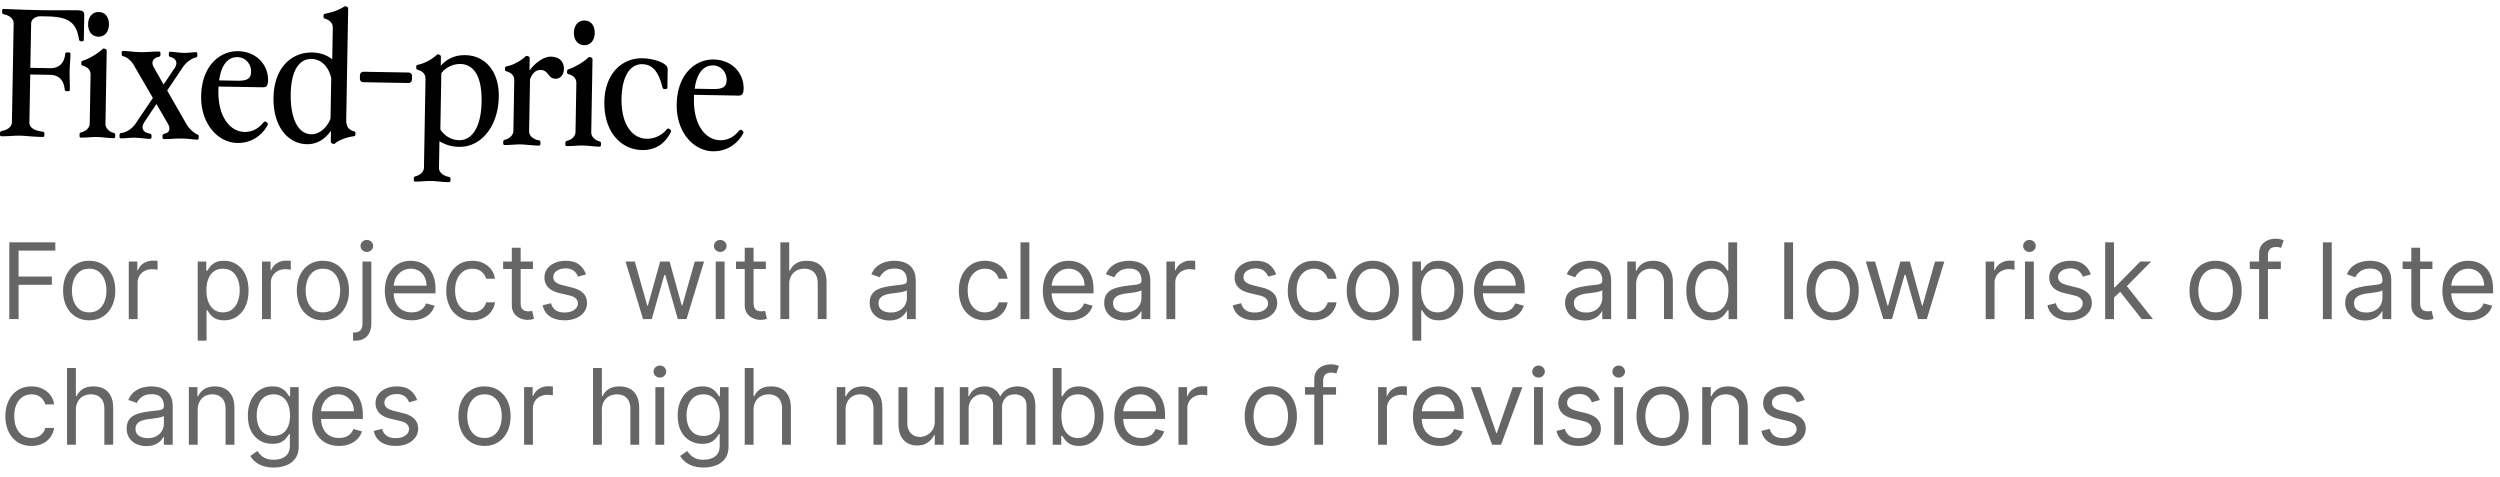 <svg xmlns="http://www.w3.org/2000/svg" width="199" height="38" fill="none"><path fill="#000" d="M.74 25.4v-6.109h3.663v.656H1.48v2.065h2.648v.656H1.48V25.4H.74Zm6.36.095c-.414 0-.777-.098-1.09-.295a2.006 2.006 0 0 1-.727-.826c-.173-.354-.26-.768-.26-1.241 0-.477.087-.894.26-1.25.175-.356.417-.632.728-.83a1.998 1.998 0 0 1 1.088-.294c.414 0 .776.098 1.086.295.312.197.555.473.728.83.175.355.263.772.263 1.249 0 .473-.088.887-.263 1.241-.173.354-.416.63-.728.826-.31.197-.672.296-1.086.296Zm0-.632c.314 0 .572-.08.775-.241.203-.162.353-.373.45-.636.098-.262.147-.547.147-.853 0-.306-.05-.592-.147-.856a1.444 1.444 0 0 0-.45-.641c-.203-.163-.461-.245-.776-.245-.314 0-.572.082-.775.245a1.443 1.443 0 0 0-.45.64c-.098.265-.147.55-.147.857 0 .306.049.59.146.853.098.263.248.474.45.636.204.16.462.241.776.241Zm3.15.537v-4.582h.68v.692h.048a1.1 1.1 0 0 1 .453-.552c.22-.14.466-.211.74-.211a7.76 7.76 0 0 1 .37.012v.715a2.107 2.107 0 0 0-.164-.026 1.616 1.616 0 0 0-.266-.021c-.222 0-.421.047-.596.14a1.028 1.028 0 0 0-.56.934v2.9h-.705Zm5.488 1.718v-6.3h.68v.728h.084c.051-.08.123-.18.214-.304.094-.125.227-.237.4-.334.175-.1.412-.15.71-.15.386 0 .726.097 1.02.29.295.193.524.466.69.82.164.354.247.772.247 1.253 0 .485-.083.906-.248 1.262a1.953 1.953 0 0 1-.686.823c-.292.193-.63.29-1.011.29-.294 0-.53-.05-.707-.147a1.31 1.31 0 0 1-.409-.337 4.507 4.507 0 0 1-.22-.316h-.06v2.422h-.704Zm.692-4.009c0 .346.05.651.152.916.102.263.25.468.445.617.194.148.433.221.716.221.294 0 .54-.077.736-.232.2-.158.348-.368.448-.633a2.49 2.49 0 0 0 .152-.889c0-.322-.05-.612-.15-.87a1.346 1.346 0 0 0-.444-.618c-.197-.153-.444-.23-.742-.23-.287 0-.527.073-.722.218a1.307 1.307 0 0 0-.442.602c-.1.257-.149.556-.149.898Zm4.427 2.291v-4.582h.68v.692h.048a1.1 1.1 0 0 1 .453-.552c.219-.14.465-.211.74-.211a7.76 7.76 0 0 1 .37.012v.715a2.122 2.122 0 0 0-.164-.026 1.616 1.616 0 0 0-.266-.021c-.223 0-.421.047-.596.14a1.03 1.03 0 0 0-.56.934v2.9h-.705Zm4.847.095c-.414 0-.777-.098-1.089-.295a2.006 2.006 0 0 1-.727-.826c-.174-.354-.26-.768-.26-1.241 0-.477.086-.894.26-1.25.174-.356.417-.632.727-.83a1.998 1.998 0 0 1 1.09-.294c.413 0 .775.098 1.085.295.312.197.555.473.728.83.175.355.262.772.262 1.249 0 .473-.087.887-.262 1.241-.173.354-.416.63-.728.826-.31.197-.672.296-1.086.296Zm0-.632c.314 0 .573-.08.776-.241.203-.162.353-.373.45-.636.098-.262.146-.547.146-.853 0-.306-.049-.592-.146-.856a1.444 1.444 0 0 0-.45-.641c-.203-.163-.462-.245-.776-.245s-.573.082-.776.245a1.443 1.443 0 0 0-.45.64c-.097.265-.146.55-.146.857 0 .306.049.59.146.853.098.263.248.474.45.636.203.16.462.241.776.241Zm3.151-4.045h.704v4.916c0 .283-.049.527-.146.734a1.053 1.053 0 0 1-.436.48c-.193.114-.436.17-.73.17h-.144v-.656h.131c.215 0 .372-.064.472-.19.1-.126.149-.305.149-.538v-4.916Zm.346-.763a.5.5 0 0 1-.355-.14.45.45 0 0 1-.146-.338.45.45 0 0 1 .146-.337.5.5 0 0 1 .355-.14.49.49 0 0 1 .352.14c.1.094.149.206.149.337 0 .132-.05.244-.15.337a.49.49 0 0 1-.351.14Zm3.569 5.44c-.442 0-.823-.097-1.143-.292a1.963 1.963 0 0 1-.737-.823c-.171-.354-.257-.766-.257-1.235 0-.47.086-.883.257-1.24.173-.36.414-.641.722-.842.31-.203.672-.304 1.086-.304.238 0 .474.04.707.119.232.08.444.209.635.388.19.177.343.411.456.704.114.292.17.652.17 1.08v.298h-3.531v-.609h2.815a1.5 1.5 0 0 0-.155-.692 1.168 1.168 0 0 0-.435-.48 1.22 1.22 0 0 0-.662-.176c-.28 0-.523.07-.728.209a1.372 1.372 0 0 0-.468.537c-.11.22-.165.457-.165.71v.405c0 .346.06.64.18.88.12.239.289.42.503.546.215.123.465.185.75.185.184 0 .351-.026.5-.077.151-.054.282-.134.391-.239.11-.107.194-.24.254-.4l.68.191a1.52 1.52 0 0 1-.361.609 1.76 1.76 0 0 1-.627.405 2.325 2.325 0 0 1-.838.143Zm4.829 0c-.43 0-.8-.1-1.11-.304a1.984 1.984 0 0 1-.716-.838 2.841 2.841 0 0 1-.25-1.22c0-.465.085-.876.256-1.232a2.03 2.03 0 0 1 .722-.838c.31-.203.672-.304 1.086-.304.322 0 .612.06.87.179.26.119.471.286.636.5.165.216.267.466.307.752h-.704a1.092 1.092 0 0 0-.358-.554c-.183-.163-.43-.245-.74-.245-.274 0-.514.072-.721.215a1.399 1.399 0 0 0-.48.6c-.114.256-.17.557-.17.903 0 .354.055.662.167.925.113.262.272.466.477.611.207.146.45.218.728.218.183 0 .349-.032.498-.095a1.027 1.027 0 0 0 .6-.704h.703a1.631 1.631 0 0 1-.913 1.244 1.99 1.99 0 0 1-.888.188Zm4.823-4.677v.597h-2.374v-.597h2.374ZM40.74 19.72h.704v4.368c0 .198.028.348.086.447.06.098.135.163.227.197a.91.91 0 0 0 .295.048 1.243 1.243 0 0 0 .31-.036l.144.632a1.47 1.47 0 0 1-.525.084c-.2 0-.394-.043-.585-.129a1.162 1.162 0 0 1-.471-.39c-.124-.175-.185-.396-.185-.662V19.72Zm5.904 2.124-.632.18a1.173 1.173 0 0 0-.176-.308.853.853 0 0 0-.31-.25 1.127 1.127 0 0 0-.504-.099c-.28 0-.514.065-.701.194-.185.127-.278.29-.278.486 0 .175.064.313.191.415.127.101.326.186.597.253l.68.168c.41.099.715.251.916.456.2.203.3.464.3.784 0 .263-.075.497-.226.704a1.51 1.51 0 0 1-.626.49c-.269.119-.58.178-.937.178-.467 0-.854-.1-1.16-.304-.306-.203-.5-.499-.582-.889l.668-.167a.929.929 0 0 0 .361.555c.18.123.413.185.701.185.328 0 .589-.07.782-.209.195-.14.292-.31.292-.507a.533.533 0 0 0-.167-.4c-.111-.109-.282-.19-.513-.244l-.764-.18c-.42-.099-.727-.253-.924-.462a1.12 1.12 0 0 1-.293-.79c0-.258.073-.487.218-.686.147-.199.347-.355.6-.468.254-.114.543-.17.865-.17.453 0 .81.099 1.068.298.26.199.445.461.554.787Zm4.544 3.556-1.396-4.582h.74l.99 3.508h.048l.978-3.508h.752l.967 3.496h.047l.99-3.496h.74L54.648 25.4h-.692l-1.002-3.52h-.072L51.88 25.4h-.692Zm5.787 0v-4.582h.704V25.4h-.704Zm.358-5.345a.5.5 0 0 1-.355-.14.45.45 0 0 1-.146-.338.45.45 0 0 1 .146-.337.5.5 0 0 1 .355-.14.49.49 0 0 1 .352.14c.1.094.15.206.15.337 0 .132-.05.244-.15.337a.49.49 0 0 1-.352.14Zm3.628.763v.597h-2.374v-.597h2.374ZM59.28 19.72h.704v4.368c0 .198.029.348.086.447.06.098.135.163.227.197a.91.91 0 0 0 .295.048c.078 0 .141-.004.191-.012l.12-.024.143.632a1.47 1.47 0 0 1-.525.084c-.2 0-.394-.043-.585-.129a1.16 1.16 0 0 1-.471-.39c-.124-.175-.185-.396-.185-.662V19.72Zm3.542 2.924V25.4h-.704v-6.109h.704v2.243h.06c.108-.236.269-.424.483-.564.217-.14.505-.211.865-.211.313 0 .586.062.82.188.235.123.417.313.547.57.13.254.197.578.197.972V25.4h-.704v-2.863c0-.364-.095-.646-.284-.845-.187-.2-.446-.301-.778-.301-.231 0-.438.049-.62.146-.182.098-.325.24-.43.427a1.387 1.387 0 0 0-.156.68Zm7.97 2.864a1.85 1.85 0 0 1-.79-.165 1.356 1.356 0 0 1-.564-.48 1.355 1.355 0 0 1-.209-.764c0-.262.052-.475.155-.638.104-.165.242-.294.415-.388.173-.093.364-.163.573-.208.21-.048.422-.086.635-.114.278-.036.504-.062.677-.08.175-.02.302-.053.382-.099.081-.046.122-.125.122-.238v-.024c0-.295-.08-.523-.241-.686-.16-.163-.401-.245-.725-.245-.336 0-.6.074-.79.22a1.312 1.312 0 0 0-.404.472l-.668-.239c.12-.278.279-.495.478-.65.2-.157.42-.266.656-.328.239-.064.473-.095.704-.095.147 0 .316.017.507.053.193.034.379.105.558.212.18.107.33.27.45.486.12.217.18.507.18.871v3.02h-.705v-.621h-.036c-.047.1-.127.205-.238.319a1.4 1.4 0 0 1-.445.29 1.72 1.72 0 0 1-.677.119Zm.108-.633c.278 0 .513-.055.703-.164a1.117 1.117 0 0 0 .585-.97v-.644c-.03.036-.095.069-.197.099a3.59 3.59 0 0 1-.346.074 16.158 16.158 0 0 1-.674.09 2.684 2.684 0 0 0-.513.116.884.884 0 0 0-.382.236.6.6 0 0 0-.143.423c0 .245.09.43.271.555.184.123.415.185.696.185Zm7.501.62c-.43 0-.8-.1-1.11-.304a1.983 1.983 0 0 1-.716-.838 2.84 2.84 0 0 1-.25-1.22c0-.465.085-.876.256-1.232a2.03 2.03 0 0 1 .722-.838c.31-.203.672-.304 1.086-.304.322 0 .612.06.871.179s.47.286.635.5c.166.216.268.466.308.752h-.704a1.091 1.091 0 0 0-.358-.554c-.183-.163-.43-.245-.74-.245-.275 0-.515.072-.722.215a1.4 1.4 0 0 0-.48.6c-.114.256-.17.557-.17.903 0 .354.056.662.167.925.113.262.272.466.477.611.207.146.45.218.728.218.183 0 .349-.032.498-.095a1.027 1.027 0 0 0 .6-.704h.704a1.63 1.63 0 0 1-.913 1.244 1.99 1.99 0 0 1-.889.188Zm3.535-6.204v6.11h-.704v-6.11h.704Zm3.21 6.204c-.441 0-.822-.097-1.142-.292a1.962 1.962 0 0 1-.737-.823c-.171-.354-.257-.766-.257-1.235 0-.47.086-.883.257-1.24.173-.36.413-.641.722-.842.31-.203.672-.304 1.086-.304.238 0 .474.04.706.119.233.08.445.209.636.388.19.177.343.411.456.704.114.292.17.652.17 1.08v.298h-3.532v-.609h2.816c0-.258-.051-.489-.155-.692a1.168 1.168 0 0 0-.435-.48 1.22 1.22 0 0 0-.662-.176c-.28 0-.523.07-.728.209a1.374 1.374 0 0 0-.469.537c-.109.22-.164.457-.164.71v.405c0 .346.06.64.18.88.12.239.289.42.503.546.215.123.465.185.75.185.184 0 .351-.026.5-.077.151-.054.282-.134.391-.239.11-.107.194-.24.254-.4l.68.191a1.52 1.52 0 0 1-.361.609 1.76 1.76 0 0 1-.627.405 2.325 2.325 0 0 1-.838.143Zm4.317.013c-.29 0-.554-.055-.791-.165a1.356 1.356 0 0 1-.564-.48 1.355 1.355 0 0 1-.209-.764c0-.262.052-.475.156-.638.103-.165.241-.294.414-.388.173-.093.364-.163.573-.208.21-.048.422-.086.635-.114.279-.036.504-.062.677-.08.175-.02.303-.053.382-.099.082-.046.123-.125.123-.238v-.024c0-.295-.081-.523-.242-.686-.16-.163-.4-.245-.725-.245-.336 0-.6.074-.79.22a1.304 1.304 0 0 0-.403.472l-.668-.239a1.6 1.6 0 0 1 .477-.65c.2-.157.42-.266.656-.328.239-.064.474-.095.704-.095.147 0 .316.017.507.053.193.034.38.105.558.212.181.107.331.27.45.486.12.217.18.507.18.871v3.02h-.704v-.621h-.036c-.048.1-.128.205-.239.319-.111.113-.26.21-.444.29a1.724 1.724 0 0 1-.677.119Zm.107-.633c.278 0 .513-.055.704-.164a1.117 1.117 0 0 0 .585-.97v-.644c-.03.036-.096.069-.197.099-.1.027-.215.052-.346.074a16.083 16.083 0 0 1-.675.09 2.684 2.684 0 0 0-.513.116.884.884 0 0 0-.381.236.6.6 0 0 0-.144.423c0 .245.09.43.272.555.183.123.415.185.695.185Zm3.277.525v-4.582h.68v.692h.048a1.1 1.1 0 0 1 .454-.552c.218-.14.465-.211.74-.211a7.754 7.754 0 0 1 .37.012v.715a2.116 2.116 0 0 0-.165-.026 1.618 1.618 0 0 0-.265-.021c-.223 0-.422.047-.597.14a1.03 1.03 0 0 0-.56.934v2.9h-.705Zm8.734-3.556-.633.18a1.143 1.143 0 0 0-.176-.308.85.85 0 0 0-.31-.25 1.125 1.125 0 0 0-.504-.099c-.28 0-.514.065-.701.194-.185.127-.277.29-.277.486 0 .175.063.313.19.415.128.101.327.186.597.253l.68.168c.41.099.715.251.916.456.201.203.301.464.301.784 0 .263-.075.497-.226.704-.15.207-.358.37-.627.49a2.293 2.293 0 0 1-.937.178c-.467 0-.854-.1-1.16-.304-.306-.203-.5-.499-.582-.889l.669-.167a.93.93 0 0 0 .36.555c.18.123.413.185.702.185.328 0 .588-.07.781-.209.195-.14.292-.31.292-.507a.53.53 0 0 0-.167-.4c-.111-.109-.282-.19-.513-.244l-.763-.18c-.42-.099-.728-.253-.925-.462a1.12 1.12 0 0 1-.292-.79c0-.258.072-.487.217-.686.148-.199.347-.355.6-.468.254-.114.543-.17.865-.17.453 0 .809.099 1.068.298.26.199.445.461.555.787Zm3.004 3.651c-.429 0-.799-.1-1.109-.304a1.978 1.978 0 0 1-.716-.838 2.841 2.841 0 0 1-.251-1.22c0-.465.086-.876.257-1.232.173-.358.413-.637.722-.838.31-.203.672-.304 1.085-.304.323 0 .613.06.871.179.259.119.471.286.636.5.165.216.267.466.307.752h-.704a1.093 1.093 0 0 0-.358-.554c-.183-.163-.429-.245-.74-.245a1.24 1.24 0 0 0-.722.215 1.41 1.41 0 0 0-.48.6c-.113.256-.17.557-.17.903 0 .354.056.662.167.925.114.262.273.466.477.611.207.146.45.218.728.218.183 0 .349-.032.498-.095a1.018 1.018 0 0 0 .6-.704h.704a1.63 1.63 0 0 1-.295.73 1.648 1.648 0 0 1-.618.514 1.988 1.988 0 0 1-.889.188Zm4.693 0c-.414 0-.777-.098-1.089-.295a2.008 2.008 0 0 1-.728-.826c-.173-.354-.26-.768-.26-1.241 0-.477.087-.894.26-1.25.175-.356.418-.632.728-.83a1.998 1.998 0 0 1 1.089-.294c.413 0 .775.098 1.085.295.313.197.555.473.728.83.175.355.263.772.263 1.249 0 .473-.088.887-.263 1.241-.173.354-.415.63-.728.826a1.98 1.98 0 0 1-1.085.296Zm0-.632c.314 0 .572-.08.775-.241.203-.162.353-.373.451-.636a2.44 2.44 0 0 0 .146-.853c0-.306-.049-.592-.146-.856a1.448 1.448 0 0 0-.451-.641c-.203-.163-.461-.245-.775-.245-.315 0-.573.082-.776.245a1.438 1.438 0 0 0-.45.64c-.098.265-.147.55-.147.857 0 .306.049.59.147.853.097.263.247.474.45.636.203.16.461.241.776.241Zm3.15 2.255v-6.3h.68v.728h.084c.052-.08.123-.18.215-.304a1.25 1.25 0 0 1 .399-.334c.175-.1.412-.15.71-.15.386 0 .726.097 1.021.29.294.193.524.466.689.82.165.354.247.772.247 1.253 0 .485-.082.906-.247 1.262a1.95 1.95 0 0 1-.687.823c-.292.193-.629.29-1.011.29-.294 0-.53-.05-.707-.147a1.301 1.301 0 0 1-.408-.337 4.46 4.46 0 0 1-.221-.316h-.06v2.422h-.704Zm.692-4.009c0 .346.051.651.152.916.102.263.25.468.445.617.195.148.433.221.716.221.294 0 .54-.077.737-.232a1.43 1.43 0 0 0 .447-.633 2.49 2.49 0 0 0 .152-.889c0-.322-.05-.612-.149-.87a1.348 1.348 0 0 0-.444-.618c-.197-.153-.445-.23-.743-.23-.287 0-.527.073-.722.218a1.31 1.31 0 0 0-.442.602 2.486 2.486 0 0 0-.149.898Zm6.348 2.386c-.441 0-.822-.097-1.142-.292a1.957 1.957 0 0 1-.737-.823c-.171-.354-.257-.766-.257-1.235 0-.47.086-.883.257-1.24.173-.36.413-.641.722-.842.31-.203.672-.304 1.085-.304.239 0 .475.04.707.119.233.08.445.209.636.388.191.177.343.411.456.704.114.292.17.652.17 1.08v.298h-3.532v-.609h2.816c0-.258-.051-.489-.155-.692a1.164 1.164 0 0 0-.435-.48 1.222 1.222 0 0 0-.663-.176c-.28 0-.523.07-.727.209a1.379 1.379 0 0 0-.469.537c-.109.22-.164.457-.164.71v.405c0 .346.06.64.179.88.122.239.29.42.504.546.215.123.465.185.749.185.185 0 .352-.026.501-.077.151-.054.282-.134.391-.239a1.08 1.08 0 0 0 .253-.4l.681.191a1.52 1.52 0 0 1-.361.609 1.759 1.759 0 0 1-.627.405 2.322 2.322 0 0 1-.838.143Zm6.679.013c-.29 0-.554-.055-.791-.165a1.357 1.357 0 0 1-.563-.48 1.349 1.349 0 0 1-.209-.764c0-.262.052-.475.155-.638.103-.165.242-.294.415-.388a2.16 2.16 0 0 1 .572-.208c.211-.048.423-.086.636-.114.278-.036.504-.062.677-.08.175-.02.302-.053.382-.099.081-.046.122-.125.122-.238v-.024c0-.295-.081-.523-.242-.686-.159-.163-.4-.245-.725-.245-.336 0-.599.074-.79.22a1.31 1.31 0 0 0-.403.472l-.668-.239a1.6 1.6 0 0 1 .477-.65 1.79 1.79 0 0 1 .657-.328c.238-.064.473-.095.704-.095.147 0 .316.017.507.053.193.034.378.105.557.212.181.107.332.27.451.486.119.217.179.507.179.871v3.02h-.704v-.621h-.036c-.048.1-.127.205-.239.319a1.37 1.37 0 0 1-.444.29 1.724 1.724 0 0 1-.677.119Zm.107-.633a1.4 1.4 0 0 0 .704-.164 1.12 1.12 0 0 0 .585-.97v-.644c-.03.036-.096.069-.197.099a3.326 3.326 0 0 1-.346.074 16.172 16.172 0 0 1-.674.09 2.68 2.68 0 0 0-.513.116.883.883 0 0 0-.382.236.602.602 0 0 0-.143.423c0 .245.09.43.271.555.183.123.415.185.695.185Zm3.982-2.231V25.4h-.704v-4.582h.68v.716h.06c.107-.232.27-.42.489-.56.219-.144.501-.215.847-.215.31 0 .582.063.814.19.233.126.414.317.543.573.129.255.194.577.194.967V25.4h-.704v-2.863c0-.36-.093-.64-.28-.842-.187-.203-.444-.304-.77-.304a1.23 1.23 0 0 0-.602.146c-.175.098-.314.24-.415.427a1.402 1.402 0 0 0-.152.68Zm5.94 2.851c-.382 0-.719-.096-1.012-.289a1.956 1.956 0 0 1-.686-.823c-.165-.356-.247-.777-.247-1.262 0-.481.082-.899.247-1.253.165-.354.395-.627.689-.82.295-.193.635-.29 1.021-.29.298 0 .533.05.706.15.175.097.309.209.4.334.094.123.166.225.218.304h.06v-2.255h.704v6.11h-.681v-.705h-.083a4.46 4.46 0 0 1-.221.316 1.301 1.301 0 0 1-.408.337c-.177.098-.413.146-.707.146Zm.095-.632c.282 0 .521-.073.716-.22.195-.15.343-.355.444-.618.102-.264.153-.57.153-.916 0-.342-.05-.641-.15-.898a1.302 1.302 0 0 0-.441-.602 1.176 1.176 0 0 0-.722-.218c-.298 0-.547.077-.746.23a1.37 1.37 0 0 0-.444.617 2.442 2.442 0 0 0-.146.871c0 .326.049.623.149.89.101.264.25.474.447.632.199.155.446.232.74.232Zm6.458-5.572v6.11h-.704v-6.11h.704Zm3.151 6.204c-.414 0-.777-.098-1.089-.295a2.008 2.008 0 0 1-.728-.826c-.173-.354-.259-.768-.259-1.241 0-.477.086-.894.259-1.25.175-.356.418-.632.728-.83a1.998 1.998 0 0 1 1.089-.294c.414 0 .775.098 1.086.295.312.197.555.473.728.83.175.355.262.772.262 1.249 0 .473-.087.887-.262 1.241a1.98 1.98 0 0 1-.728.826 1.984 1.984 0 0 1-1.086.296Zm0-.632c.314 0 .573-.08.775-.241.203-.162.353-.373.451-.636a2.44 2.44 0 0 0 .146-.853c0-.306-.049-.592-.146-.856a1.448 1.448 0 0 0-.451-.641c-.202-.163-.461-.245-.775-.245s-.573.082-.776.245a1.438 1.438 0 0 0-.45.64c-.098.265-.146.55-.146.857 0 .306.048.59.146.853.097.263.247.474.45.636.203.16.462.241.776.241Zm4.033.537-1.396-4.582h.74l.99 3.508h.048l.978-3.508h.752l.966 3.496h.048l.99-3.496h.74l-1.396 4.582h-.692l-1.002-3.52h-.072l-1.002 3.52h-.692Zm8.149 0v-4.582h.68v.692h.048c.084-.226.235-.41.453-.552.219-.14.466-.211.74-.211a7.706 7.706 0 0 1 .37.012v.715a2.08 2.08 0 0 0-.164-.026 1.61 1.61 0 0 0-.265-.021c-.223 0-.422.047-.597.14a1.033 1.033 0 0 0-.561.934v2.9h-.704Zm3.126 0v-4.582h.704V25.4h-.704Zm.358-5.345a.498.498 0 0 1-.355-.14.449.449 0 0 1-.147-.338.45.45 0 0 1 .147-.337.498.498 0 0 1 .355-.14c.137 0 .254.047.352.14a.448.448 0 0 1 .149.337c0 .132-.05.244-.149.337a.491.491 0 0 1-.352.14Zm4.88 1.789-.632.18a1.17 1.17 0 0 0-.176-.308.85.85 0 0 0-.31-.25 1.125 1.125 0 0 0-.504-.099c-.281 0-.514.065-.701.194-.185.127-.278.29-.278.486 0 .175.064.313.191.415.127.101.326.186.597.253l.68.168c.41.099.715.251.916.456.201.203.301.464.301.784 0 .263-.076.497-.227.704a1.51 1.51 0 0 1-.626.49 2.297 2.297 0 0 1-.937.178c-.467 0-.854-.1-1.16-.304-.306-.203-.5-.499-.582-.889l.668-.167c.064.247.184.432.361.555.179.123.413.185.701.185.328 0 .589-.07.782-.209.195-.14.292-.31.292-.507a.534.534 0 0 0-.167-.4c-.111-.109-.282-.19-.513-.244l-.764-.18c-.419-.099-.727-.253-.924-.462a1.12 1.12 0 0 1-.293-.79c0-.258.073-.487.218-.686a1.48 1.48 0 0 1 .6-.468c.254-.114.543-.17.865-.17.453 0 .809.099 1.068.298.26.199.445.461.554.787Zm1.8 1.886-.012-.871h.143l2.005-2.04h.871l-2.136 2.159h-.06l-.811.752Zm-.656 1.67v-6.109h.704v6.11h-.704Zm2.911 0-1.79-2.267.501-.49 2.184 2.757h-.895Zm5.882.095c-.414 0-.777-.098-1.089-.295a2.008 2.008 0 0 1-.728-.826c-.173-.354-.259-.768-.259-1.241 0-.477.086-.894.259-1.25.175-.356.418-.632.728-.83a1.998 1.998 0 0 1 1.089-.294c.413 0 .775.098 1.085.295.313.197.555.473.728.83.175.355.263.772.263 1.249 0 .473-.088.887-.263 1.241-.173.354-.415.63-.728.826a1.98 1.98 0 0 1-1.085.296Zm0-.632c.314 0 .572-.08.775-.241.203-.162.353-.373.451-.636a2.44 2.44 0 0 0 .146-.853c0-.306-.049-.592-.146-.856a1.448 1.448 0 0 0-.451-.641c-.203-.163-.461-.245-.775-.245-.315 0-.573.082-.776.245a1.438 1.438 0 0 0-.45.64c-.098.265-.146.55-.146.857 0 .306.048.59.146.853.097.263.247.474.45.636.203.16.461.241.776.241Zm5.191-4.045v.597h-2.47v-.597h2.47Zm-1.73 4.582v-5.214c0-.263.061-.481.185-.656a1.14 1.14 0 0 1 .48-.394 1.52 1.52 0 0 1 .623-.131 1.61 1.61 0 0 1 .668.12l-.202.608a3.398 3.398 0 0 0-.15-.045.899.899 0 0 0-.244-.027c-.233 0-.401.059-.504.176-.102.117-.152.29-.152.516V25.4h-.704Zm5.783-6.109v6.11h-.704v-6.11h.704Zm2.638 6.217c-.291 0-.554-.055-.791-.165a1.353 1.353 0 0 1-.564-.48 1.356 1.356 0 0 1-.209-.764c0-.262.052-.475.156-.638a1.09 1.09 0 0 1 .414-.388c.173-.093.364-.163.573-.208.211-.048.423-.086.635-.114.279-.036.504-.062.677-.08.175-.02.303-.053.382-.099.082-.046.123-.125.123-.238v-.024c0-.295-.081-.523-.242-.686-.159-.163-.401-.245-.725-.245-.336 0-.6.074-.79.22a1.3 1.3 0 0 0-.403.472l-.668-.239a1.6 1.6 0 0 1 .477-.65 1.8 1.8 0 0 1 .656-.328c.239-.064.474-.095.704-.095.147 0 .316.017.507.053.193.034.379.105.558.212.181.107.331.27.451.486.119.217.179.507.179.871v3.02h-.704v-.621h-.036c-.048.1-.128.205-.239.319a1.37 1.37 0 0 1-.444.29 1.724 1.724 0 0 1-.677.119Zm.107-.633c.278 0 .513-.055.704-.164a1.115 1.115 0 0 0 .585-.969v-.645c-.03.036-.096.069-.197.099-.1.027-.215.052-.346.074a16.96 16.96 0 0 1-.674.09 2.709 2.709 0 0 0-.514.116.88.88 0 0 0-.381.236.598.598 0 0 0-.144.423c0 .245.091.43.272.555.183.123.415.185.695.185Zm5.27-4.057v.597h-2.374v-.597h2.374Zm-1.682-1.098h.704v4.368c0 .198.028.348.086.447.06.098.135.163.227.197a.908.908 0 0 0 .295.048 1.243 1.243 0 0 0 .31-.036l.144.632a1.473 1.473 0 0 1-.525.084c-.199 0-.394-.043-.585-.129a1.158 1.158 0 0 1-.471-.39c-.124-.175-.185-.396-.185-.662V19.72Zm4.613 5.775c-.442 0-.822-.097-1.143-.292a1.962 1.962 0 0 1-.736-.823c-.171-.354-.257-.766-.257-1.235 0-.47.086-.883.257-1.24.173-.36.413-.641.721-.842a1.942 1.942 0 0 1 1.086-.304c.239 0 .475.04.707.119.233.08.445.209.636.388.19.177.343.411.456.704.113.292.17.652.17 1.08v.298h-3.532v-.609h2.816a1.51 1.51 0 0 0-.155-.692 1.166 1.166 0 0 0-.436-.48 1.218 1.218 0 0 0-.662-.176c-.28 0-.523.07-.728.209a1.376 1.376 0 0 0-.468.537c-.109.22-.164.457-.164.71v.405c0 .346.06.64.179.88.121.239.289.42.504.546.215.123.464.185.749.185.185 0 .352-.026.501-.077a1.08 1.08 0 0 0 .391-.239 1.08 1.08 0 0 0 .253-.4l.68.191c-.071.23-.192.434-.361.609a1.755 1.755 0 0 1-.626.405 2.326 2.326 0 0 1-.838.143Zm-194.047 10c-.43 0-.8-.1-1.11-.304a1.984 1.984 0 0 1-.716-.838 2.84 2.84 0 0 1-.25-1.22c0-.465.085-.876.256-1.232a2.03 2.03 0 0 1 .722-.838c.31-.203.672-.304 1.086-.304.322 0 .612.06.87.179.26.119.471.286.636.5.165.216.268.466.307.752h-.704a1.092 1.092 0 0 0-.358-.554c-.183-.163-.43-.245-.74-.245-.274 0-.514.072-.721.215a1.399 1.399 0 0 0-.48.6c-.114.256-.17.557-.17.903 0 .354.055.662.167.925.113.262.272.466.477.611.207.146.45.218.728.218.183 0 .349-.032.498-.095a1.027 1.027 0 0 0 .6-.704h.703a1.631 1.631 0 0 1-.912 1.244 1.99 1.99 0 0 1-.89.188Zm3.534-2.851V35.4h-.704v-6.109h.704v2.243h.06c.107-.236.269-.424.483-.564.217-.14.505-.211.865-.211.313 0 .586.062.82.188.235.123.417.313.547.57.13.254.196.578.196.972V35.4h-.704v-2.864c0-.364-.094-.645-.283-.844-.187-.2-.446-.301-.778-.301-.231 0-.438.049-.62.146-.182.098-.325.24-.43.427a1.387 1.387 0 0 0-.156.68Zm5.608 2.864a1.85 1.85 0 0 1-.79-.165 1.356 1.356 0 0 1-.565-.48 1.355 1.355 0 0 1-.208-.764c0-.262.051-.475.155-.638.103-.165.241-.294.414-.388.173-.093.364-.163.573-.208.21-.048.423-.086.635-.114.279-.036.505-.062.678-.08.175-.02.302-.053.381-.099.082-.046.123-.125.123-.238v-.024c0-.295-.08-.523-.242-.686-.159-.163-.4-.245-.725-.245-.336 0-.6.074-.79.22a1.319 1.319 0 0 0-.403.472l-.668-.238c.12-.279.278-.496.477-.65.201-.158.42-.267.656-.329.239-.064.474-.095.704-.095.147 0 .316.017.507.053.193.034.38.105.558.212.181.107.331.27.45.486.12.217.18.507.18.871v3.02h-.704v-.621h-.036c-.048.1-.127.206-.239.319-.111.113-.26.21-.444.29-.185.079-.41.118-.677.118Zm.107-.633c.278 0 .513-.055.704-.164a1.116 1.116 0 0 0 .585-.97v-.644c-.03.036-.096.069-.197.099-.1.028-.215.052-.346.074a16.713 16.713 0 0 1-.674.09 2.684 2.684 0 0 0-.513.116.885.885 0 0 0-.382.236.6.6 0 0 0-.143.423c0 .245.09.43.271.555.183.123.415.185.695.185Zm3.981-2.231V35.4h-.703v-4.582h.68v.716h.06c.107-.232.27-.42.489-.56.218-.144.5-.215.847-.215.31 0 .581.063.814.19.233.126.414.317.543.573.13.255.194.577.194.967V35.4h-.704v-2.864c0-.36-.094-.64-.28-.84-.188-.204-.444-.305-.77-.305-.225 0-.426.049-.603.146-.175.098-.313.24-.414.427a1.408 1.408 0 0 0-.152.68Zm6.06 4.57a2.61 2.61 0 0 1-.877-.131 1.86 1.86 0 0 1-.612-.34 1.858 1.858 0 0 1-.385-.448l.561-.394c.064.084.144.18.242.287.097.109.23.203.4.283.17.082.394.122.67.122.37 0 .676-.09.916-.268.241-.18.361-.46.361-.841v-.931h-.06a3.788 3.788 0 0 1-.22.31c-.094.121-.229.23-.406.325-.175.094-.411.14-.71.14a1.91 1.91 0 0 1-.996-.262 1.841 1.841 0 0 1-.695-.764c-.169-.334-.253-.74-.253-1.217 0-.469.082-.878.247-1.226.165-.35.395-.62.69-.811.293-.193.633-.29 1.02-.29.298 0 .534.05.71.15.176.097.311.209.405.334.095.123.169.225.22.304h.072v-.728h.68v4.713c0 .394-.09.714-.268.96-.177.25-.416.431-.716.547a2.7 2.7 0 0 1-.996.176Zm-.024-2.518c.282 0 .52-.064.716-.194.195-.129.343-.315.444-.558.102-.242.152-.533.152-.87 0-.33-.05-.622-.149-.875-.1-.252-.246-.45-.441-.593a1.186 1.186 0 0 0-.722-.215c-.298 0-.547.076-.746.227a1.38 1.38 0 0 0-.444.608 2.354 2.354 0 0 0-.147.847c0 .319.05.6.15.845.101.242.25.433.447.572.199.137.445.206.74.206Zm5.214.799c-.442 0-.822-.097-1.143-.292a1.963 1.963 0 0 1-.736-.823c-.171-.354-.257-.766-.257-1.235 0-.47.086-.883.257-1.24.173-.36.413-.641.722-.842.31-.203.672-.304 1.085-.304.239 0 .475.04.707.119.233.08.445.209.636.388.19.177.343.411.456.704.113.292.17.652.17 1.08v.298h-3.532v-.609h2.816a1.51 1.51 0 0 0-.155-.692 1.168 1.168 0 0 0-.435-.48 1.22 1.22 0 0 0-.663-.176c-.28 0-.523.07-.727.209a1.373 1.373 0 0 0-.469.537c-.11.22-.164.457-.164.71v.405c0 .346.06.64.18.88.12.239.288.42.503.546.215.123.465.185.749.185.185 0 .352-.026.501-.077a1.07 1.07 0 0 0 .39-.239c.11-.107.195-.24.255-.4l.68.191a1.52 1.52 0 0 1-.361.609 1.76 1.76 0 0 1-.627.405 2.325 2.325 0 0 1-.838.144Zm6.214-3.651-.633.18a1.176 1.176 0 0 0-.176-.308.854.854 0 0 0-.31-.25 1.127 1.127 0 0 0-.504-.099c-.28 0-.514.065-.701.194-.185.127-.278.29-.278.486 0 .175.064.314.191.415.127.101.326.186.597.253l.68.167c.41.1.715.252.916.457.2.203.301.464.301.784 0 .263-.075.498-.227.704a1.51 1.51 0 0 1-.626.49c-.269.119-.58.178-.937.178-.467 0-.854-.1-1.16-.304-.306-.203-.5-.499-.582-.889l.668-.167a.929.929 0 0 0 .361.555c.18.123.413.185.701.185.328 0 .589-.07.782-.209.195-.14.292-.31.292-.507a.533.533 0 0 0-.167-.4c-.111-.109-.282-.19-.513-.244l-.764-.18c-.42-.099-.727-.253-.924-.462a1.12 1.12 0 0 1-.293-.79c0-.258.073-.487.218-.686.147-.199.347-.355.6-.468.254-.114.543-.17.865-.17.453 0 .81.099 1.068.298.26.199.445.461.554.787Zm5.367 3.651c-.414 0-.777-.098-1.09-.295a2.006 2.006 0 0 1-.727-.826c-.173-.354-.26-.768-.26-1.241 0-.477.087-.894.26-1.25.175-.356.418-.632.728-.83a1.998 1.998 0 0 1 1.089-.294c.413 0 .775.098 1.085.295.313.197.555.473.728.83.175.355.263.772.263 1.249 0 .473-.088.887-.263 1.241-.173.354-.415.63-.728.826a1.98 1.98 0 0 1-1.085.295Zm0-.632c.314 0 .572-.08.775-.242a1.41 1.41 0 0 0 .45-.635c.098-.262.147-.547.147-.853 0-.306-.049-.592-.146-.856a1.444 1.444 0 0 0-.45-.641c-.204-.163-.462-.245-.776-.245-.315 0-.573.082-.776.245a1.443 1.443 0 0 0-.45.64c-.098.265-.147.55-.147.857 0 .306.05.59.147.853.097.263.247.475.45.636.203.16.461.241.776.241Zm3.15.537v-4.582h.68v.692h.048a1.1 1.1 0 0 1 .454-.552c.218-.14.465-.211.74-.211a7.747 7.747 0 0 1 .37.012v.715a2.107 2.107 0 0 0-.165-.026 1.616 1.616 0 0 0-.265-.021c-.223 0-.422.047-.597.14a1.03 1.03 0 0 0-.56.934v2.9h-.705Zm6.193-2.756V35.4h-.705v-6.109h.704v2.243h.06a1.3 1.3 0 0 1 .483-.564c.217-.14.505-.211.865-.211.312 0 .586.062.82.188.235.123.417.313.546.57.132.254.197.578.197.972V35.4h-.704v-2.864c0-.364-.094-.645-.283-.844-.187-.2-.447-.301-.779-.301-.23 0-.437.049-.62.146-.181.098-.324.24-.43.427a1.387 1.387 0 0 0-.155.68Zm4.258 2.756v-4.582h.704V35.4h-.704Zm.358-5.345a.5.5 0 0 1-.355-.14.45.45 0 0 1-.146-.338.45.45 0 0 1 .146-.337.5.5 0 0 1 .355-.14.49.49 0 0 1 .352.14c.1.094.15.206.15.337 0 .132-.05.244-.15.337a.49.49 0 0 1-.352.14Zm3.484 7.159a2.61 2.61 0 0 1-.876-.131 1.86 1.86 0 0 1-.612-.34 1.86 1.86 0 0 1-.384-.448l.56-.394c.064.084.145.18.242.287.098.109.23.203.4.283.17.082.394.122.67.122.37 0 .676-.09.917-.268.24-.18.36-.46.36-.841v-.931h-.06a3.764 3.764 0 0 1-.22.31c-.093.121-.228.23-.405.325-.175.094-.412.14-.71.14-.37 0-.702-.087-.997-.262a1.842 1.842 0 0 1-.695-.764c-.169-.334-.253-.74-.253-1.217 0-.469.082-.878.247-1.226.165-.35.395-.62.69-.811.294-.193.634-.29 1.02-.29.298 0 .534.05.71.15.176.097.312.209.405.334.096.123.17.225.22.304h.073v-.728h.68v4.713c0 .394-.09.714-.269.96-.177.25-.416.431-.716.547a2.7 2.7 0 0 1-.996.176Zm-.023-2.518c.282 0 .521-.064.716-.194.195-.129.343-.315.444-.558.102-.242.153-.533.153-.87 0-.33-.05-.622-.15-.875a1.31 1.31 0 0 0-.441-.593 1.186 1.186 0 0 0-.722-.215c-.298 0-.547.076-.746.227a1.38 1.38 0 0 0-.444.608 2.354 2.354 0 0 0-.146.847c0 .319.05.6.149.845.101.242.25.433.447.572.2.137.446.206.74.206Zm3.997-2.052V35.4h-.704v-6.109h.704v2.243h.06a1.3 1.3 0 0 1 .483-.564c.217-.14.505-.211.865-.211.312 0 .586.062.82.188.235.123.417.313.546.57.132.254.197.578.197.972V35.4h-.704v-2.864c0-.364-.094-.645-.283-.844-.187-.2-.447-.301-.779-.301-.23 0-.437.049-.62.146-.181.098-.324.24-.43.427a1.387 1.387 0 0 0-.155.68Zm7.326 0V35.4h-.704v-4.582h.68v.716h.06c.107-.232.27-.42.489-.56.218-.144.5-.215.847-.215.31 0 .581.063.814.19.233.126.414.317.543.573.13.255.194.577.194.967V35.4h-.704v-2.864c0-.36-.094-.64-.28-.84-.187-.204-.444-.305-.77-.305-.225 0-.426.049-.603.146-.175.098-.313.24-.414.427a1.41 1.41 0 0 0-.152.68Zm7.097.883v-2.709h.704V35.4h-.704v-.776h-.048a1.496 1.496 0 0 1-.501.594c-.227.161-.513.242-.86.242a1.53 1.53 0 0 1-.763-.188 1.315 1.315 0 0 1-.525-.573c-.127-.256-.19-.58-.19-.97v-2.91h.703v2.863c0 .334.094.6.28.8.19.198.43.298.722.298.175 0 .354-.045.535-.135.182-.09.336-.226.459-.411.125-.185.188-.42.188-.707ZM76.4 35.4v-4.582h.68v.716h.06c.095-.244.25-.434.462-.57.213-.137.469-.205.767-.205.302 0 .554.068.755.205.202.136.36.326.474.57h.048a1.34 1.34 0 0 1 .528-.564c.234-.14.516-.211.844-.211.41 0 .745.128 1.005.384.26.255.39.652.39 1.19V35.4h-.703v-3.066c0-.339-.093-.58-.278-.725a1.027 1.027 0 0 0-.653-.218c-.322 0-.572.097-.749.292a1.043 1.043 0 0 0-.265.734V35.4h-.716v-3.138c0-.26-.085-.47-.254-.63a.908.908 0 0 0-.653-.241.965.965 0 0 0-.513.146 1.103 1.103 0 0 0-.382.406 1.198 1.198 0 0 0-.143.593V35.4H76.4Zm7.396 0v-6.109h.704v2.255h.06a6.24 6.24 0 0 1 .215-.304c.093-.125.226-.237.4-.334.175-.1.411-.15.71-.15.385 0 .725.097 1.02.29.294.193.524.466.689.82.165.354.247.772.247 1.253 0 .485-.082.906-.247 1.262a1.954 1.954 0 0 1-.686.823c-.293.193-.63.29-1.012.29-.294 0-.53-.05-.707-.147a1.31 1.31 0 0 1-.408-.337 4.541 4.541 0 0 1-.221-.316h-.084v.704h-.68Zm.692-2.29c0 .345.051.65.153.915.101.263.25.468.444.617.195.148.434.221.716.221.294 0 .54-.077.737-.233.199-.157.348-.367.447-.632.102-.266.152-.563.152-.889 0-.322-.05-.612-.149-.87a1.345 1.345 0 0 0-.444-.618c-.197-.153-.445-.23-.743-.23-.286 0-.527.073-.722.218a1.307 1.307 0 0 0-.441.602c-.1.257-.15.556-.15.898Zm6.352 2.385c-.442 0-.823-.097-1.143-.292a1.962 1.962 0 0 1-.737-.823c-.171-.354-.257-.766-.257-1.235 0-.47.086-.883.257-1.24.173-.36.414-.641.722-.842.31-.203.672-.304 1.085-.304.24 0 .475.04.708.119.232.08.444.209.635.388.19.177.343.411.456.704.114.292.17.652.17 1.08v.298h-3.532v-.609h2.816c0-.258-.051-.489-.155-.692a1.17 1.17 0 0 0-.435-.48 1.22 1.22 0 0 0-.663-.176c-.28 0-.522.07-.727.209a1.373 1.373 0 0 0-.469.537c-.109.22-.164.457-.164.71v.405c0 .346.06.64.18.88.12.239.289.42.503.546.215.123.465.185.75.185.184 0 .351-.026.5-.077.151-.054.282-.134.391-.239.11-.107.194-.24.254-.4l.68.191a1.52 1.52 0 0 1-.361.609 1.76 1.76 0 0 1-.627.405 2.324 2.324 0 0 1-.838.144Zm2.967-.095v-4.582h.68v.692h.048a1.1 1.1 0 0 1 .453-.552c.22-.14.466-.211.74-.211a7.76 7.76 0 0 1 .37.012v.715a2.122 2.122 0 0 0-.164-.026 1.616 1.616 0 0 0-.266-.021c-.222 0-.421.047-.596.14a1.03 1.03 0 0 0-.56.934v2.9h-.705Zm7.349.095c-.413 0-.776-.098-1.088-.295a2.004 2.004 0 0 1-.728-.826c-.173-.354-.26-.768-.26-1.241 0-.477.087-.894.26-1.25a2 2 0 0 1 .728-.83 1.997 1.997 0 0 1 1.088-.294c.414 0 .776.098 1.086.295.312.197.555.473.728.83.175.355.263.772.263 1.249 0 .473-.088.887-.263 1.241a1.98 1.98 0 0 1-.728.826 1.98 1.98 0 0 1-1.086.295Zm0-.632c.315 0 .573-.08.776-.242a1.41 1.41 0 0 0 .45-.635 2.42 2.42 0 0 0 .147-.853c0-.306-.049-.592-.147-.856a1.438 1.438 0 0 0-.45-.641c-.203-.163-.461-.245-.776-.245-.314 0-.572.082-.775.245a1.444 1.444 0 0 0-.45.64c-.098.265-.147.55-.147.857 0 .306.049.59.146.853.098.263.248.475.451.636.203.16.461.241.775.241Zm5.192-4.045v.597h-2.47v-.597h2.47Zm-1.731 4.582v-5.214c0-.263.062-.481.185-.656.124-.175.284-.307.481-.394.196-.088.404-.131.623-.131a1.61 1.61 0 0 1 .668.12l-.203.608a2.929 2.929 0 0 0-.149-.045.899.899 0 0 0-.244-.027c-.233 0-.401.059-.504.176-.102.117-.153.29-.153.516V35.4h-.704Zm5.08 0v-4.582h.68v.692h.047a1.11 1.11 0 0 1 .454-.552c.219-.14.465-.211.74-.211a7.844 7.844 0 0 1 .37.012v.715a2.139 2.139 0 0 0-.165-.026 1.61 1.61 0 0 0-.265-.021c-.223 0-.422.047-.597.14a1.024 1.024 0 0 0-.56.934v2.9h-.704Zm4.907.095c-.442 0-.823-.097-1.143-.292a1.964 1.964 0 0 1-.737-.823c-.171-.354-.256-.766-.256-1.235 0-.47.085-.883.256-1.24.173-.36.414-.641.722-.842.31-.203.672-.304 1.086-.304.239 0 .474.04.707.119.233.08.444.209.635.388.191.177.343.411.457.704.113.292.17.652.17 1.08v.298h-3.532v-.609h2.816a1.51 1.51 0 0 0-.155-.692 1.173 1.173 0 0 0-1.098-.656c-.28 0-.523.07-.728.209a1.369 1.369 0 0 0-.468.537 1.57 1.57 0 0 0-.164.71v.405c0 .346.059.64.179.88.121.239.289.42.504.546.215.123.464.185.749.185.185 0 .352-.026.501-.077.151-.054.281-.134.39-.239.11-.107.194-.24.254-.4l.68.191c-.071.23-.192.434-.361.609a1.763 1.763 0 0 1-.626.405 2.326 2.326 0 0 1-.838.144Zm6.575-4.677-1.695 4.582h-.715l-1.695-4.582h.764l1.265 3.651h.047l1.265-3.65h.764Zm.929 4.582v-4.582h.704V35.4h-.704Zm.358-5.345a.5.5 0 0 1-.355-.14.448.448 0 0 1-.146-.338.45.45 0 0 1 .146-.337.5.5 0 0 1 .355-.14c.137 0 .254.047.352.14a.448.448 0 0 1 .149.337c0 .132-.05.244-.149.337a.491.491 0 0 1-.352.14Zm4.881 1.789-.633.18a1.143 1.143 0 0 0-.176-.308.85.85 0 0 0-.31-.25 1.125 1.125 0 0 0-.504-.099c-.28 0-.514.065-.701.194-.185.127-.277.29-.277.486a.5.5 0 0 0 .191.415c.127.101.326.186.596.253l.68.167c.41.1.715.252.916.457.201.203.301.464.301.784 0 .263-.075.498-.226.704-.15.207-.358.37-.627.49a2.292 2.292 0 0 1-.936.178c-.468 0-.855-.1-1.161-.304-.306-.203-.5-.499-.582-.889l.669-.167a.926.926 0 0 0 .361.555c.179.123.412.185.701.185.328 0 .588-.07.781-.209.195-.14.292-.31.292-.507a.53.53 0 0 0-.167-.4c-.111-.109-.282-.19-.513-.244l-.763-.18c-.42-.099-.728-.253-.925-.462a1.12 1.12 0 0 1-.292-.79c0-.258.072-.487.217-.686.148-.199.347-.355.6-.468.255-.114.543-.17.865-.17.453 0 .809.099 1.068.298.26.199.445.461.555.787Zm1.143 3.556v-4.582h.704V35.4h-.704Zm.358-5.345a.5.5 0 0 1-.355-.14.452.452 0 0 1-.146-.338c0-.13.049-.243.146-.337a.5.5 0 0 1 .355-.14c.137 0 .254.047.352.14a.448.448 0 0 1 .149.337c0 .132-.05.244-.149.337a.491.491 0 0 1-.352.14Zm3.497 5.44c-.414 0-.777-.098-1.089-.295a2.008 2.008 0 0 1-.728-.826c-.173-.354-.259-.768-.259-1.241 0-.477.086-.894.259-1.25.175-.356.418-.632.728-.83a1.998 1.998 0 0 1 1.089-.294c.413 0 .775.098 1.086.295.312.197.554.473.727.83.175.355.263.772.263 1.249 0 .473-.088.887-.263 1.241-.173.354-.415.63-.727.826a1.987 1.987 0 0 1-1.086.295Zm0-.632c.314 0 .572-.08.775-.242.203-.16.353-.372.451-.635a2.44 2.44 0 0 0 .146-.853c0-.306-.049-.592-.146-.856a1.448 1.448 0 0 0-.451-.641c-.203-.163-.461-.245-.775-.245s-.573.082-.776.245a1.438 1.438 0 0 0-.45.64c-.098.265-.146.55-.146.857 0 .306.048.59.146.853.097.263.247.475.45.636.203.16.462.241.776.241Zm3.854-2.219V35.4h-.704v-4.582h.681v.716h.059c.108-.232.271-.42.489-.56.219-.144.502-.215.848-.215.31 0 .581.063.814.19.233.126.414.317.543.573.129.255.194.577.194.967V35.4h-.704v-2.864c0-.36-.094-.64-.281-.84-.187-.204-.443-.305-.769-.305-.225 0-.426.049-.603.146-.175.098-.313.24-.414.427a1.402 1.402 0 0 0-.153.68Zm7.456-.8-.633.18a1.17 1.17 0 0 0-.176-.308.85.85 0 0 0-.31-.25 1.125 1.125 0 0 0-.504-.099c-.281 0-.514.065-.701.194-.185.127-.278.29-.278.486 0 .175.064.314.191.415.128.101.326.186.597.253l.68.167c.41.1.715.252.916.457.201.203.301.464.301.784 0 .263-.075.498-.227.704a1.51 1.51 0 0 1-.626.49 2.293 2.293 0 0 1-.937.178c-.467 0-.854-.1-1.16-.304-.306-.203-.5-.499-.582-.889l.668-.167c.064.247.184.432.361.555.179.123.413.185.701.185.329 0 .589-.07.782-.209.195-.14.292-.31.292-.507a.53.53 0 0 0-.167-.4c-.111-.109-.282-.19-.513-.244l-.763-.18c-.42-.099-.728-.253-.925-.462a1.12 1.12 0 0 1-.293-.79c0-.258.073-.487.218-.686a1.48 1.48 0 0 1 .6-.468c.254-.114.543-.17.865-.17.453 0 .809.099 1.068.298.26.199.445.461.555.787Z" opacity=".6"/><path fill="#000" d="M.122 10.844c-.083-.001-.124-.03-.122-.169l.001-.07c.003-.125.059-.165.17-.191.447-.076.772-.335.778-.682l.138-7.875c.006-.348-.31-.618-.754-.71C.223 1.118.168 1.076.17.95V.88C.173.741.216.714.3.716c.473.008 1.433.066 2.95.093 1 .017 1.627 0 2.866.008.515.01.596.108.59.456l-.033 1.892a.125.125 0 0 1-.127.123l-.111-.002c-.07-.001-.138-.058-.15-.17-.227-1.395-.888-1.783-2.6-1.812l-.444-.008c-.404-.007-.756.223-.762.585L2.416 5.4l1.573.027c.64.012 1.119-.328 1.202-1.134.016-.083.058-.124.183-.122l.07.001c.14.003.166.045.165.129-.01.514-.057.875-.067 1.404-.01.557.027.863.017 1.434-.001.083-.03.125-.169.122l-.07-.001c-.125-.002-.166-.059-.177-.184-.084-.78-.538-1.109-1.164-1.12L2.407 5.93 2.34 9.756c-.006.362.337.646 1.087.729.07.015.11.057.108.182l-.001.07c-.002.14-.045.166-.128.165-.849-.015-1.293-.092-1.794-.101-.5-.009-.92.053-1.49.043Zm6.332.111c-.083-.002-.125-.03-.122-.17v-.069c.003-.125.06-.166.171-.192.308-.078.632-.337.638-.684l.068-3.882c.006-.348-.17-.602-.641-.735-.07-.015-.096-.071-.095-.14l.002-.112c.001-.07.044-.11.114-.137.433-.132 1.164-.537 1.575-.933.056-.055.126-.04.209-.01.096.043.123.1.122.169l-.101 5.8c-.007.362.336.646.67.722.068.015.11.057.107.183l-.001.07c-.002.139-.045.166-.128.164-.431-.007-.875-.085-1.307-.092-.431-.008-.85.055-1.281.047ZM7.833 2.92c-.501-.009-.828-.404-.818-1.003.01-.584.351-.968.852-.959.501.009.814.404.804.988-.01.599-.337.983-.838.974Zm5.227 8.15c-.084-.001-.125-.03-.123-.169l.001-.07c.002-.125.059-.165.17-.191.364-.078.494-.367.265-.775l-.92-1.589-.928 1.39c-.357.536-.14.86.373.966.11.016.166.059.164.184l-.002.07c-.002.139-.044.166-.128.165-.361-.007-.833-.085-1.223-.091-.334-.006-.725.056-1.072.05-.084-.001-.125-.03-.123-.169l.002-.07c.002-.125.044-.166.114-.178.46-.062.897-.36 1.168-.76l1.372-2.035-1.527-2.63c-.216-.365-.56-.635-.85-.696-.07-.015-.11-.058-.109-.183l.002-.07c.002-.139.044-.166.128-.164.431.007.778.083 1.348.093.57.01.99-.052 1.49-.044.084.002.125.03.122.17v.07c-.003.124-.06.165-.171.191-.377.077-.62.379-.349.843l.77 1.35.886-1.321c.285-.427.069-.764-.306-.855-.11-.03-.165-.072-.163-.197l.001-.07c.003-.139.045-.166.128-.165.223.004.695.082 1.084.089.334.006.725-.057.934-.053.083.001.124.03.122.169l-.001.07c-.002.125-.045.166-.115.178-.32.064-.758.363-1.029.762l-1.257 1.87 1.526 2.658c.243.435.669.763.876.836.07.015.11.058.108.183l-.001.07c-.002.139-.045.166-.128.164-.306-.005-.653-.08-1.223-.09-.487-.01-.906.053-1.407.044Zm5.838.31c-1.559-.026-2.924-1.525-2.886-3.738.042-2.407 1.497-3.592 2.93-3.567 1.516.026 2.416 1.128 2.395 2.31-.01.53-.177.568-.47.563l-3.477-.06-.006.333c-.037 2.115.959 3.26 2.072 3.279.64.011 1.104-.26 1.516-.753.071-.082.155-.095.223-.038l.055.043c.069.057.096.127.052.21-.517.937-1.416 1.436-2.404 1.419ZM17.44 6.4l1.433.026c.848.015 1.103-.19 1.112-.718.011-.64-.467-1.15-1.08-1.16-.695-.013-1.275.506-1.465 1.853Zm9.05-4.183c.007-.348-.198-.602-.64-.735-.07-.015-.097-.072-.096-.141l.002-.111a.135.135 0 0 1 .114-.138c.67-.127 1.105-.3 1.513-.558A.19.19 0 0 1 27.55.51l.07.03c.068.028.095.085.094.154L27.56 9.5c-.01.57.167.824.638.958.069.015.096.07.095.14l-.002.112a.135.135 0 0 1-.114.137c-.474.047-1.188.285-1.485.559-.07.054-.127.067-.237.023-.097-.043-.124-.1-.122-.169l.014-.849c-.542.742-1.174 1.08-1.925 1.066-1.489-.026-2.69-1.397-2.65-3.706.043-2.421 1.47-3.62 3.07-3.593.668.012 1.179.215 1.605.543l.043-2.504Zm-3.348 5.258c-.034 1.934.57 3.197 1.642 3.215.64.011 1.262-.548 1.525-1.253l.056-3.228c-.247-1.02-.878-1.505-1.574-1.517-.877-.015-1.614.765-1.65 2.783Zm5.805-.929c-.195-.003-.304-.117-.3-.311l.003-.223c.004-.195.117-.304.312-.3l3.534.06c.194.004.304.118.3.312l-.004.223c-.003.195-.116.304-.31.3l-3.535-.061Zm7.598 5.143c-.57-.01-1.041-.143-1.565-.445l-.037 2.115c-.006.362.337.646.809.724.069.015.11.057.108.183l-.002.07c-.002.138-.044.165-.128.164-.57-.01-1.014-.087-1.418-.094-.403-.007-.822.055-1.253.047-.084-.001-.125-.03-.122-.169v-.07c.003-.125.06-.165.171-.191.308-.078.632-.337.639-.685l.123-7.054c.006-.348-.17-.601-.642-.735-.069-.015-.096-.071-.095-.14l.002-.112a.135.135 0 0 1 .114-.137c.614-.115 1.22-.508 1.517-.795.057-.055.126-.04.209-.01.097.043.123.1.122.169l-.012.71c.497-.562 1.142-.857 1.963-.843 1.544.027 2.692 1.258 2.656 3.317-.041 2.351-1.406 4.011-3.16 3.98Zm-1.493-1.376c.42.606.973.838 1.502.847.863.015 1.74-.79 1.78-3.058.034-2.018-.603-2.99-1.702-3.008-.598-.01-1.202.313-1.502.739l-.078 4.48Zm5.883-3.906c.006-.347-.17-.601-.641-.735-.07-.015-.097-.07-.095-.14l.002-.112a.135.135 0 0 1 .113-.137c.615-.114 1.22-.507 1.517-.795.057-.054.126-.04.21-.01.096.044.123.1.122.17l-.017.973c.47-.66 1.174-1.12 1.703-1.111.71.012 1.05.422 1.04.992-.007.431-.278.775-.667.768-.626-.011-.53-.691-1.199-.703-.362-.006-.644.253-.834.737l-.072 4.146c-.006.362.337.646.794.724.07.015.11.057.109.183l-.002.07c-.002.138-.044.165-.128.164-.556-.01-1-.087-1.432-.095-.43-.007-.85.055-1.28.048-.084-.002-.125-.03-.123-.17l.001-.07c.002-.124.059-.165.17-.191.308-.078.633-.337.639-.685l.07-4.02Zm4.188 5.223c-.084-.002-.125-.03-.122-.17v-.069c.003-.125.06-.166.171-.192.308-.078.632-.337.638-.684l.068-3.882c.006-.348-.17-.602-.641-.735-.07-.015-.096-.071-.095-.14l.002-.112c.001-.07.044-.11.114-.137.433-.132 1.164-.537 1.575-.933.056-.055.126-.04.209-.01.096.043.123.1.122.169l-.101 5.801c-.007.362.336.646.669.722.07.015.11.058.108.183l-.001.07c-.002.138-.045.166-.128.164-.432-.008-.876-.085-1.307-.092-.431-.008-.85.054-1.281.047Zm1.379-8.034c-.501-.009-.828-.404-.818-1.003.01-.584.351-.968.852-.959.5.009.814.404.804.988-.01.599-.337.983-.838.974Zm4.6 8.347c-1.614-.028-3.038-1.375-2.995-3.852.038-2.184 1.355-3.483 3.053-3.454.723.013 1.512.263 1.814.533.15.142.177.226.172.462l-.023 1.336a.125.125 0 0 1-.127.123l-.112-.002c-.07-.001-.138-.058-.164-.17-.298-1.23-.803-1.795-1.596-1.81-.947-.016-1.617.92-1.649 2.742-.037 2.128.905 3.175 1.99 3.194a2.03 2.03 0 0 0 1.6-.738c.07-.082.154-.095.223-.038l.055.043c.069.057.095.127.052.21-.547 1.062-1.361 1.437-2.293 1.421Zm5.649.099c-1.558-.028-2.923-1.527-2.885-3.739.042-2.407 1.496-3.592 2.93-3.567 1.516.026 2.415 1.127 2.395 2.31-.01.529-.177.568-.47.563l-3.478-.061-.006.334c-.037 2.115.96 3.26 2.072 3.279.64.01 1.105-.26 1.517-.753.07-.082.154-.095.223-.038l.055.043c.069.056.095.127.052.21-.517.937-1.417 1.436-2.405 1.419Zm-1.458-4.98 1.434.025c.848.014 1.102-.19 1.112-.719.01-.64-.468-1.149-1.08-1.16-.695-.012-1.275.507-1.466 1.854Z"/></svg>